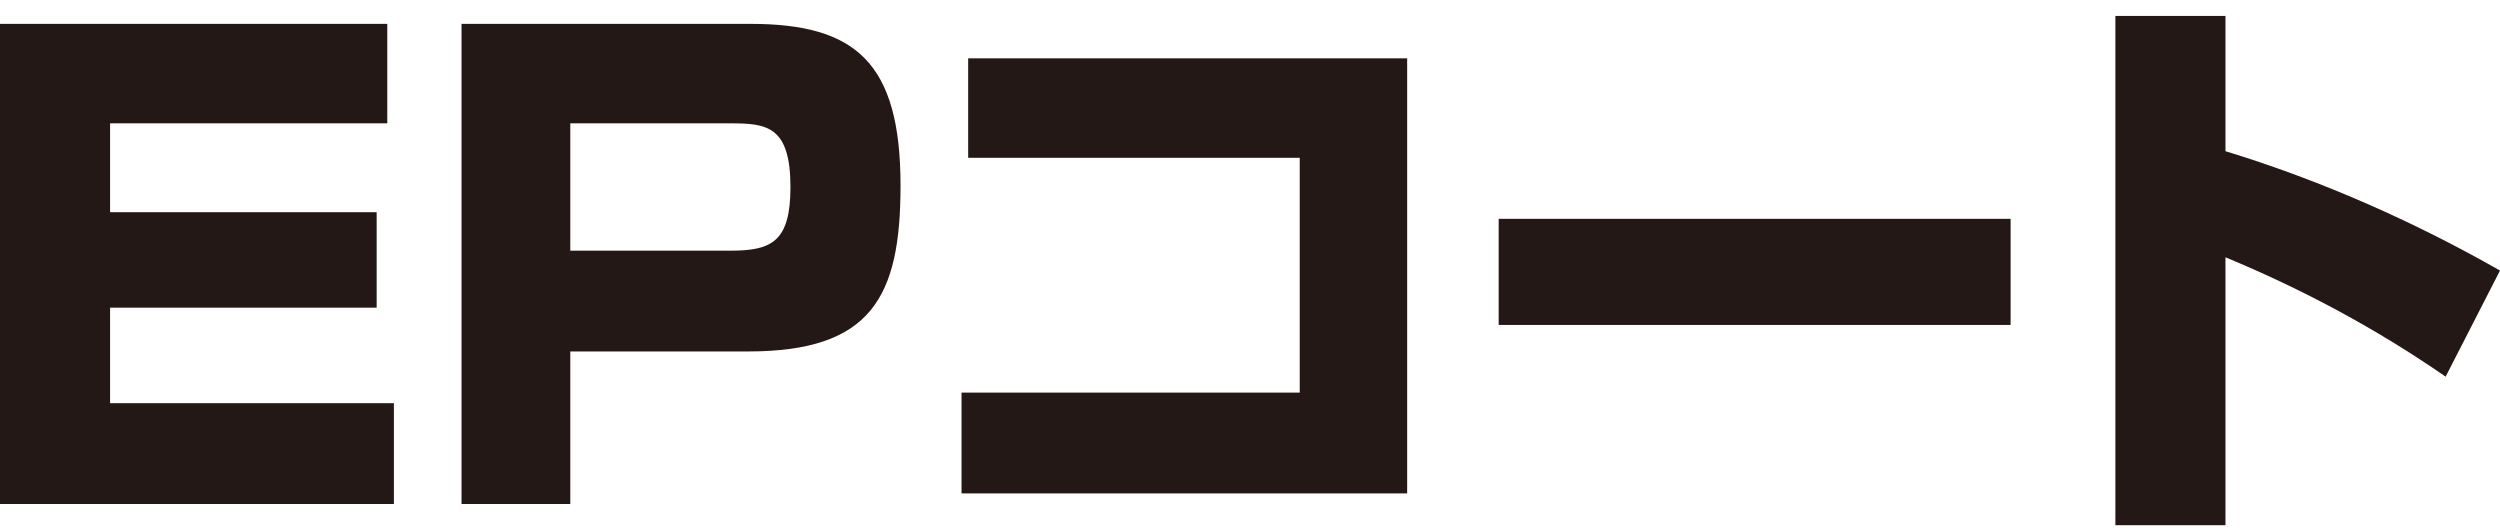 <?xml version="1.0" encoding="utf-8"?>
<!-- Generator: Adobe Illustrator 24.3.0, SVG Export Plug-In . SVG Version: 6.00 Build 0)  -->
<svg version="1.1" id="レイヤー_1" xmlns="http://www.w3.org/2000/svg" xmlns:xlink="http://www.w3.org/1999/xlink" x="0px"
	 y="0px" viewBox="0 0 188.5 40" style="enable-background:new 0 0 188.5 40;" xml:space="preserve">
<style type="text/css">
	.st0{fill:#231815;}
</style>
<g id="レイヤー_2_1_">
	<g id="アウトラインtext">
		<path class="st0" d="M29.2,1.8v7.5H8.3V16h20.1v7.2H8.3v7.2h21.4V38H0V1.8H29.2z"/>
		<path class="st0" d="M56.6,1.8c7.9,0,11.3,2.9,11.3,12.2c0,8.4-2.2,12.5-11.5,12.5H43V38h-8.2V1.8H56.6z M43,9.3v9.6h12.1
			c3.1,0,4.5-0.7,4.5-4.8c0-4.6-1.8-4.8-4.5-4.8H43z"/>
		<path class="st0" d="M106.1,4.4v32.8H72.5v-7.6H98V11.9H73V4.4H106.1z"/>
		<path class="st0" d="M151.6,16.5v8H113v-8H151.6z"/>
		<path class="st0" d="M167.8,1.2v10.2c7.2,2.2,14.2,5.3,20.7,9l-4.1,8c-5.2-3.6-10.8-6.6-16.6-9v20.2h-8.3V1.2H167.8z"/>
	</g>
</g>
</svg>
